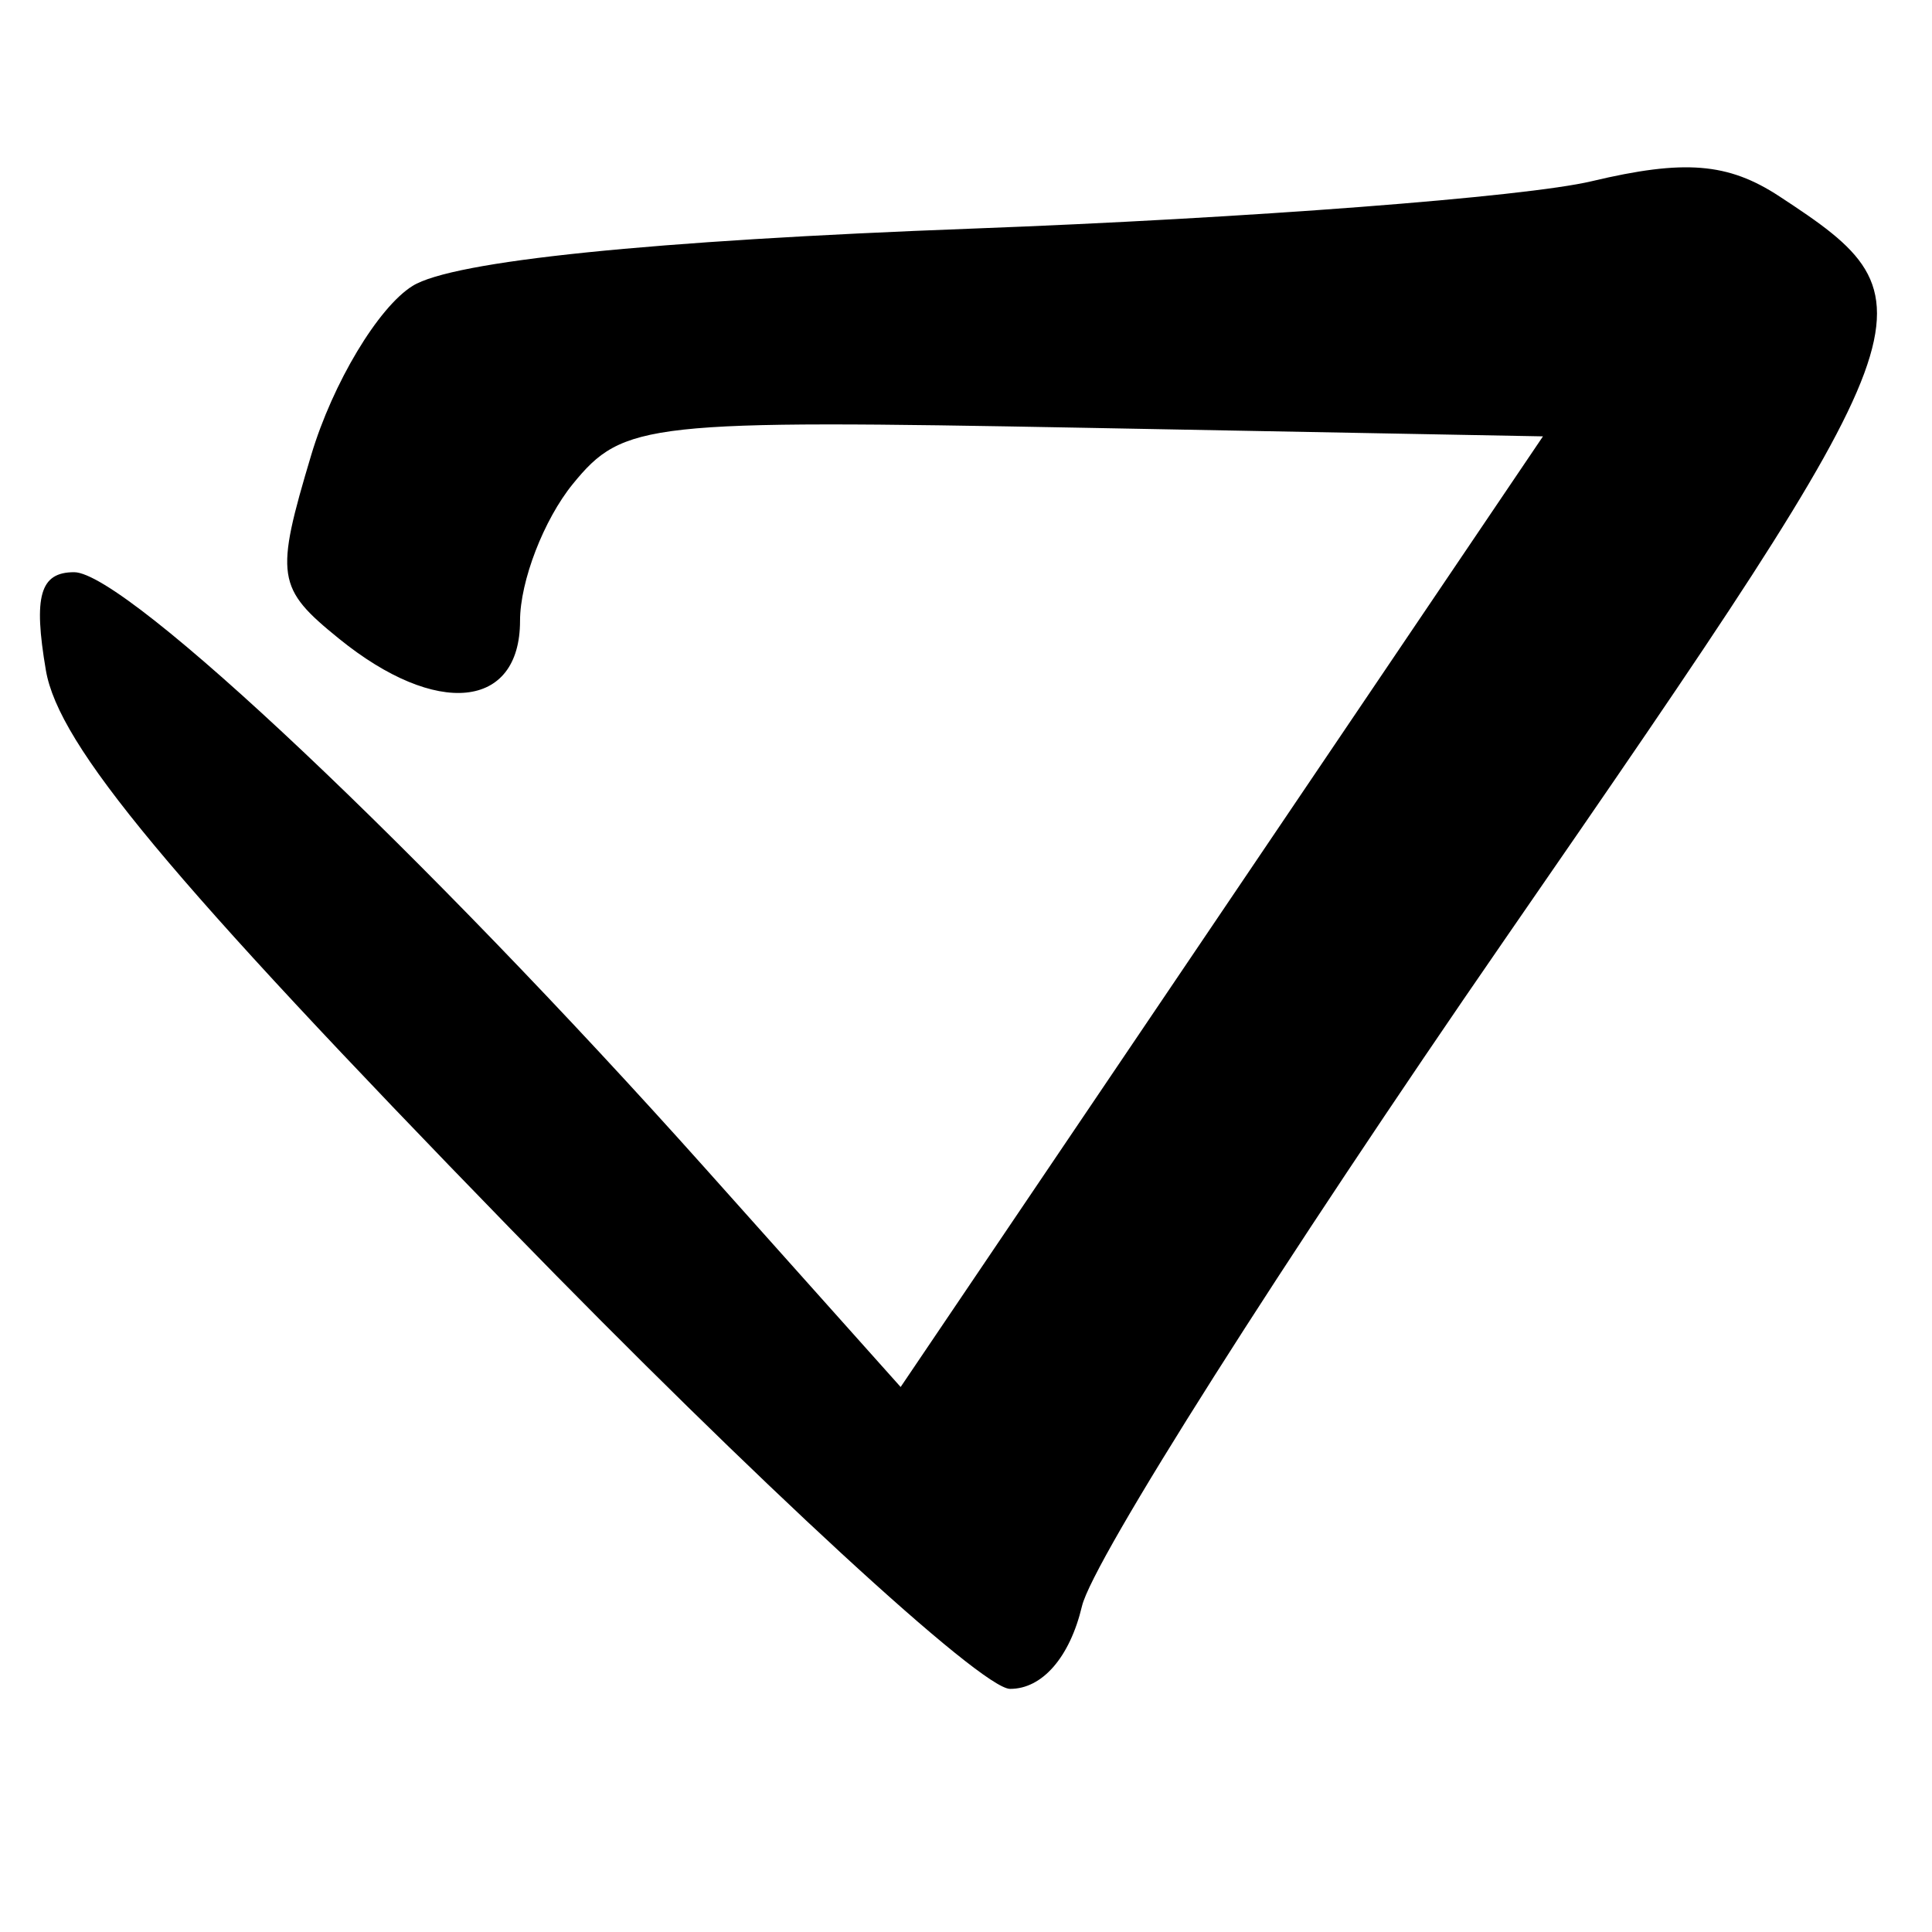 <?xml version="1.0" encoding="UTF-8" standalone="no"?>
<!-- Created with Inkscape (http://www.inkscape.org/) -->
<svg
   xmlns:dc="http://purl.org/dc/elements/1.1/"
   xmlns:cc="http://creativecommons.org/ns#"
   xmlns:rdf="http://www.w3.org/1999/02/22-rdf-syntax-ns#"
   xmlns:svg="http://www.w3.org/2000/svg"
   xmlns="http://www.w3.org/2000/svg"
   xmlns:sodipodi="http://sodipodi.sourceforge.net/DTD/sodipodi-0.dtd"
   xmlns:inkscape="http://www.inkscape.org/namespaces/inkscape"
   width="64px"
   height="64px"
   id="svg2383"
   sodipodi:version="0.32"
   inkscape:version="0.46"
   sodipodi:docname="siddham_e.svg"
   inkscape:output_extension="org.inkscape.output.svg.inkscape">
  <defs
     id="defs2385">
    <inkscape:perspective
       sodipodi:type="inkscape:persp3d"
       inkscape:vp_x="0 : 32 : 1"
       inkscape:vp_y="0 : 1000 : 0"
       inkscape:vp_z="64 : 32 : 1"
       inkscape:persp3d-origin="32 : 21.333333 : 1"
       id="perspective2391" />
    <inkscape:perspective
       id="perspective2400"
       inkscape:persp3d-origin="372.04724 : 350.78739 : 1"
       inkscape:vp_z="744.09448 : 526.18109 : 1"
       inkscape:vp_y="0 : 1000 : 0"
       inkscape:vp_x="0 : 526.18109 : 1"
       sodipodi:type="inkscape:persp3d" />
    <inkscape:perspective
       id="perspective2435"
       inkscape:persp3d-origin="372.04724 : 350.78739 : 1"
       inkscape:vp_z="744.09448 : 526.18109 : 1"
       inkscape:vp_y="0 : 1000 : 0"
       inkscape:vp_x="0 : 526.18109 : 1"
       sodipodi:type="inkscape:persp3d" />
    <inkscape:perspective
       id="perspective2470"
       inkscape:persp3d-origin="372.04724 : 350.78739 : 1"
       inkscape:vp_z="744.09448 : 526.18109 : 1"
       inkscape:vp_y="0 : 1000 : 0"
       inkscape:vp_x="0 : 526.18109 : 1"
       sodipodi:type="inkscape:persp3d" />
  </defs>
  <sodipodi:namedview
     id="base"
     pagecolor="#ffffff"
     bordercolor="#666666"
     borderopacity="1.0"
     inkscape:pageopacity="0.0"
     inkscape:pageshadow="2"
     inkscape:zoom="5.5"
     inkscape:cx="32"
     inkscape:cy="32"
     inkscape:current-layer="layer1"
     showgrid="true"
     inkscape:document-units="px"
     inkscape:grid-bbox="true"
     inkscape:window-width="640"
     inkscape:window-height="688"
     inkscape:window-x="140"
     inkscape:window-y="140" />
  <g
     id="layer1"
     inkscape:label="Layer 1"
     inkscape:groupmode="layer">
    <path
       style="fill:#000000"
       d="M 16.901,40.696 C 5.56,29.037 1.945,24.691 1.52,22.205 C 1.1,19.743 1.327,18.955 2.456,18.955 C 4.182,18.955 14.02,28.248 23.36,38.7 L 29.835,45.946 L 40.474,30.2 L 51.113,14.455 L 35.92,14.171 C 21.42,13.9 20.647,13.985 18.977,16.031 C 18.015,17.211 17.227,19.251 17.227,20.565 C 17.227,23.498 14.46,23.774 11.236,21.162 C 9.159,19.481 9.102,19.104 10.313,15.062 C 11.023,12.693 12.532,10.177 13.666,9.472 C 15,8.642 21.55,7.972 32.227,7.572 C 41.302,7.232 50.527,6.526 52.727,6.003 C 55.797,5.273 57.243,5.39 58.942,6.503 C 64.287,10.006 64.124,10.448 49.849,31.117 C 42.504,41.753 36.201,51.692 35.842,53.205 C 35.44,54.899 34.525,55.951 33.458,55.946 C 32.506,55.942 25.056,49.079 16.901,40.696 z"
       id="path2476" />
  </g>
</svg>

